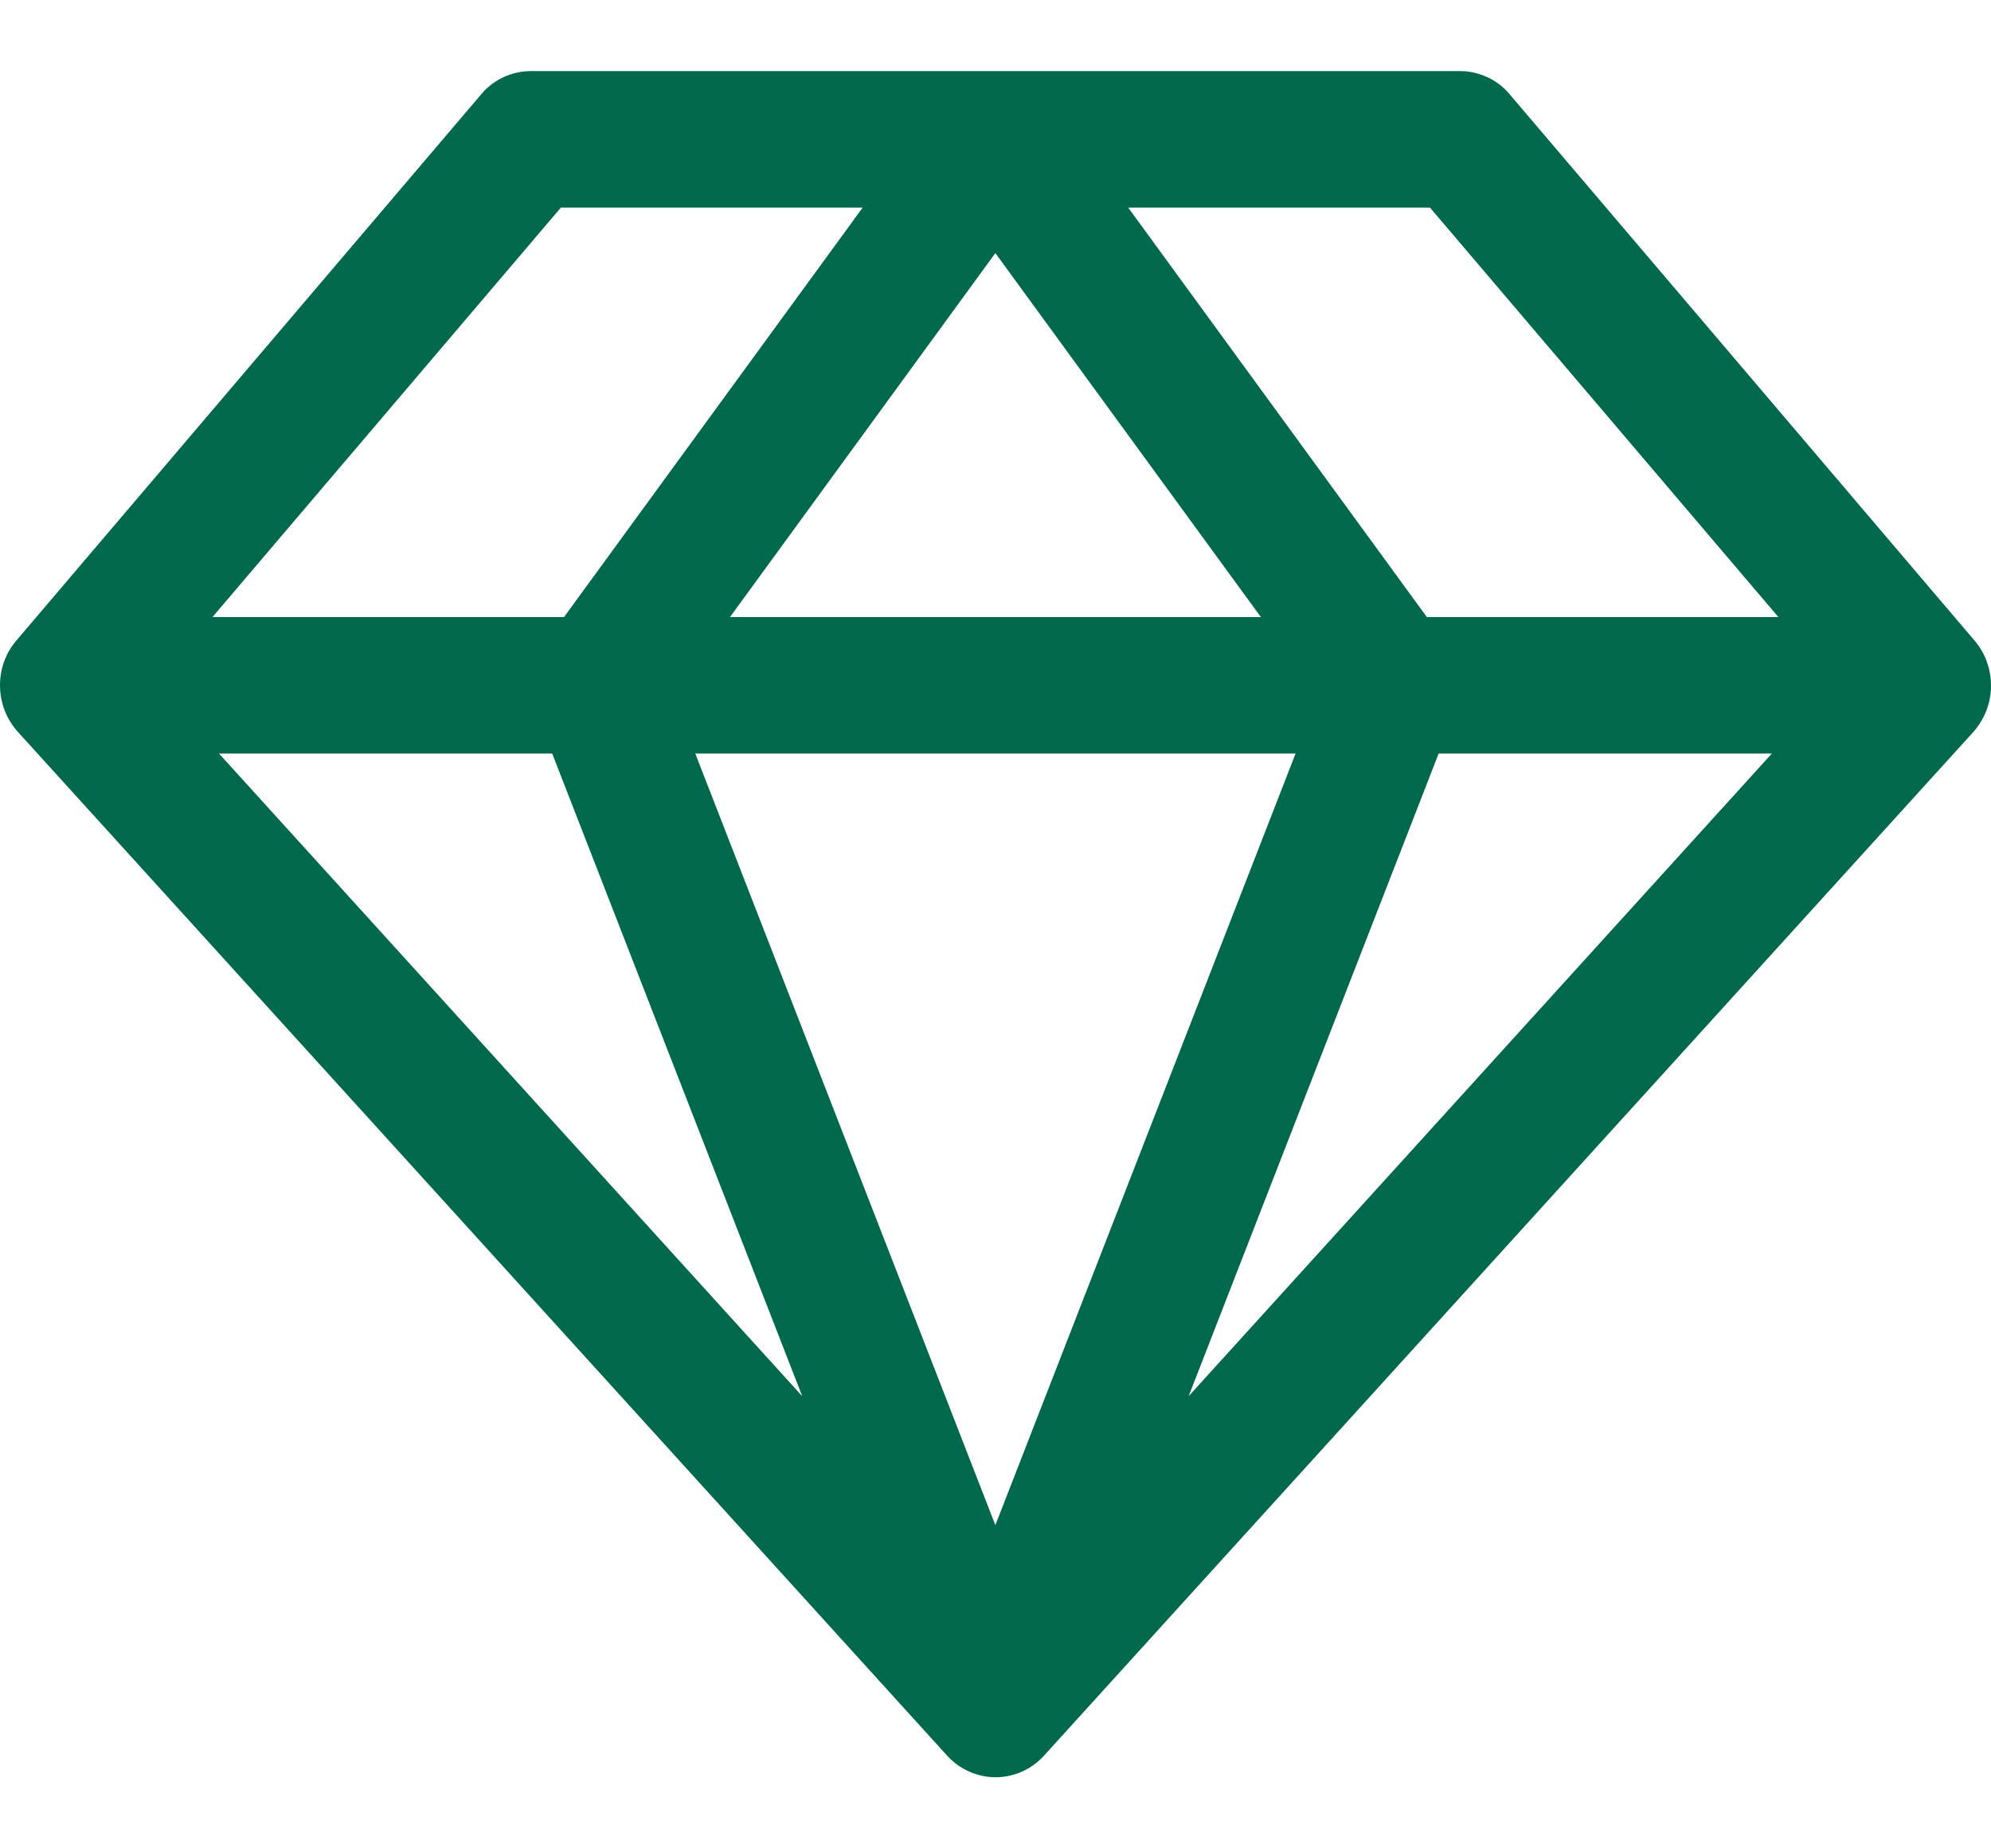 <svg width="14" height="13" viewBox="0 0 14 13" fill="none" xmlns="http://www.w3.org/2000/svg">
<path d="M13.883 4.504L10.616 0.664C10.573 0.612 10.519 0.571 10.459 0.543C10.398 0.515 10.333 0.5 10.266 0.5H3.733C3.666 0.5 3.601 0.515 3.54 0.543C3.48 0.571 3.426 0.612 3.383 0.664L0.116 4.504C0.039 4.593 -0.002 4.709 5.86205e-05 4.828C0.002 4.947 0.047 5.061 0.126 5.148L6.659 12.347C6.703 12.396 6.756 12.434 6.815 12.46C6.873 12.486 6.937 12.5 7.001 12.5C7.065 12.5 7.128 12.486 7.187 12.46C7.245 12.434 7.298 12.396 7.342 12.347L13.876 5.148C13.954 5.06 13.999 4.946 14 4.827C14.001 4.708 13.96 4.593 13.883 4.504ZM12.505 4.34H10.033L7.933 1.46H10.055L12.505 4.34ZM3.883 5.3L5.641 9.82L1.54 5.3H3.883ZM9.11 5.3L6.999 10.727L4.889 5.3H9.11ZM5.133 4.34L6.999 1.78L8.866 4.34H5.133ZM10.116 5.3H12.459L8.358 9.82L10.116 5.3ZM3.944 1.46H6.066L3.966 4.34H1.494L3.944 1.46Z" fill="#00694C"/>
</svg>
